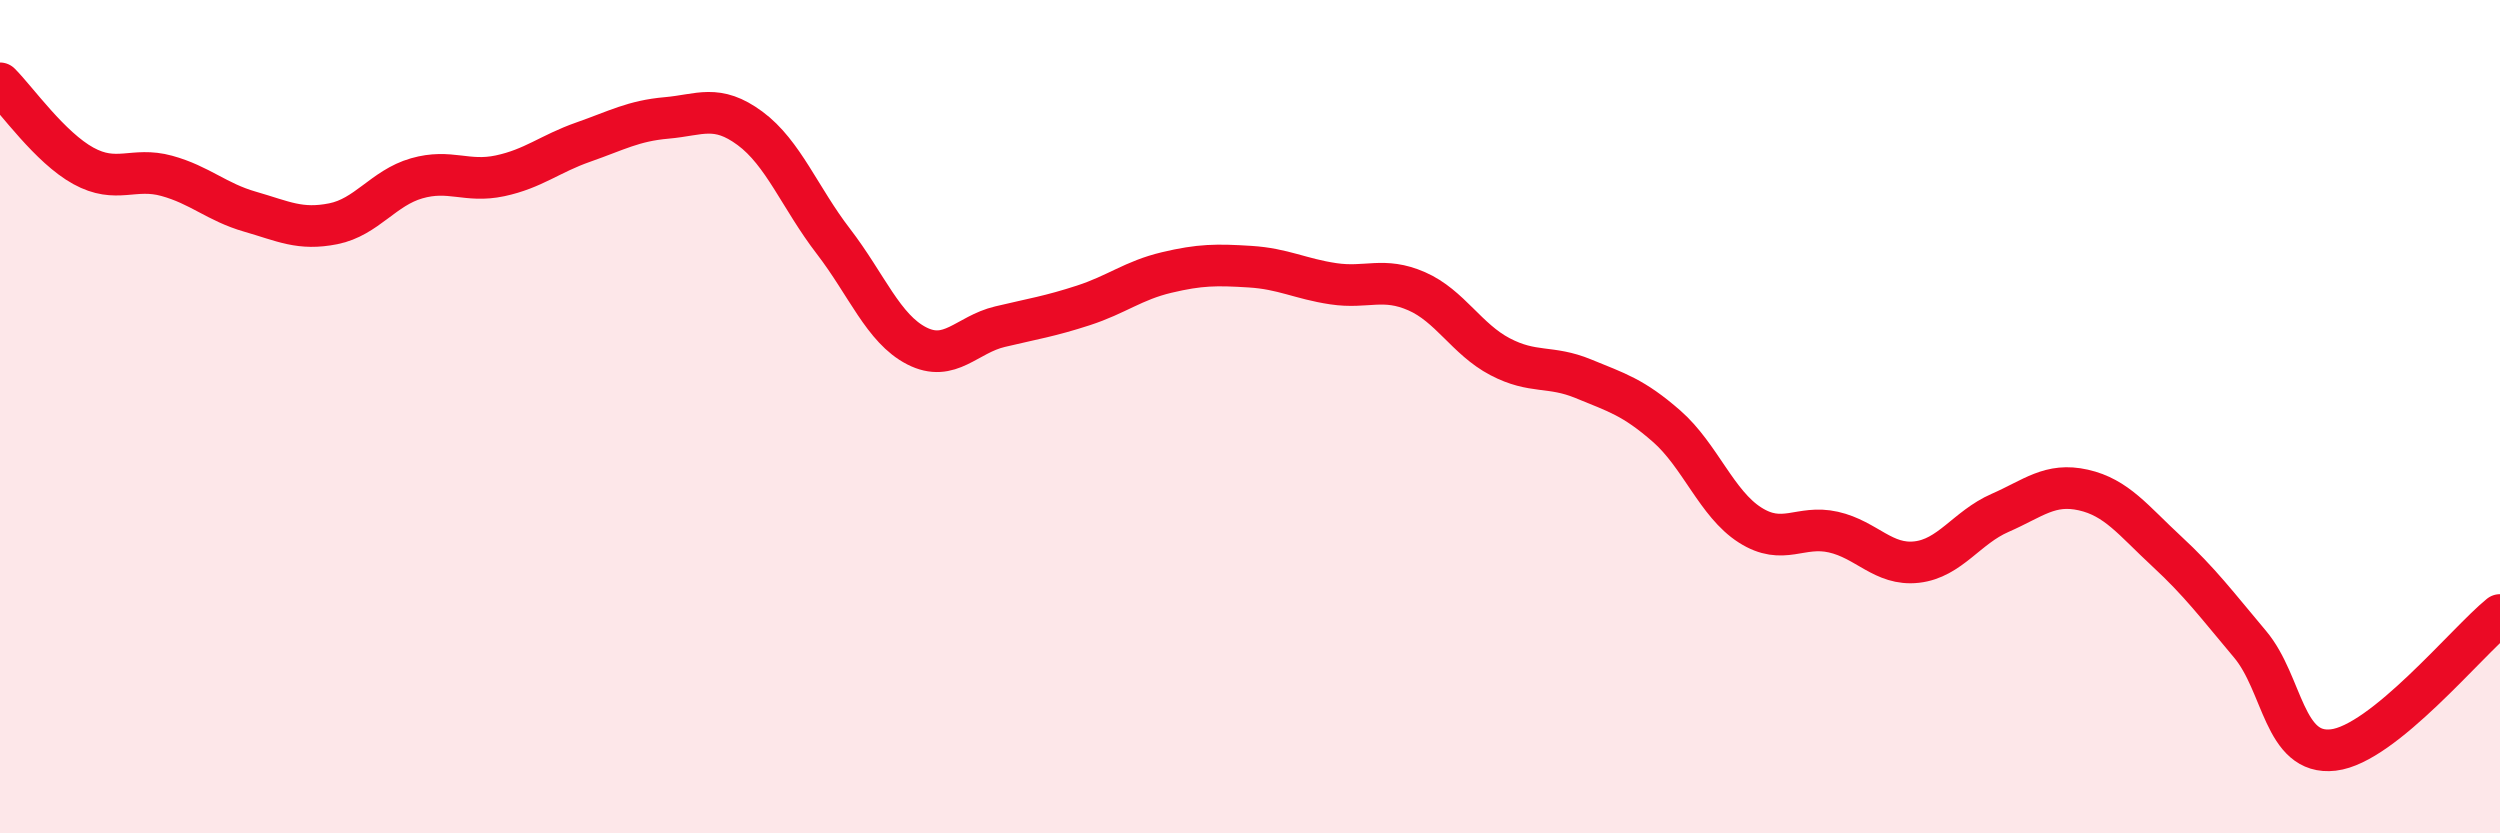 
    <svg width="60" height="20" viewBox="0 0 60 20" xmlns="http://www.w3.org/2000/svg">
      <path
        d="M 0,2 C 0.4,2.4 1.2,3.54 2,3.98 C 2.8,4.42 3.2,4 4,4.22 C 4.8,4.44 5.2,4.85 6,5.08 C 6.8,5.31 7.2,5.53 8,5.37 C 8.8,5.21 9.2,4.51 10,4.28 C 10.8,4.05 11.2,4.39 12,4.22 C 12.8,4.05 13.2,3.69 14,3.41 C 14.8,3.13 15.2,2.9 16,2.83 C 16.8,2.76 17.2,2.49 18,3.08 C 18.8,3.67 19.2,4.75 20,5.79 C 20.8,6.83 21.2,7.89 22,8.3 C 22.8,8.71 23.2,8.03 24,7.84 C 24.8,7.65 25.2,7.59 26,7.33 C 26.8,7.07 27.2,6.73 28,6.54 C 28.8,6.35 29.2,6.35 30,6.4 C 30.8,6.45 31.2,6.69 32,6.81 C 32.8,6.93 33.2,6.64 34,6.99 C 34.8,7.34 35.2,8.14 36,8.56 C 36.8,8.98 37.2,8.76 38,9.09 C 38.8,9.42 39.2,9.53 40,10.23 C 40.8,10.93 41.2,12.09 42,12.6 C 42.8,13.11 43.2,12.59 44,12.77 C 44.8,12.95 45.2,13.58 46,13.49 C 46.8,13.4 47.2,12.66 48,12.31 C 48.8,11.96 49.2,11.58 50,11.76 C 50.8,11.94 51.2,12.49 52,13.23 C 52.8,13.97 53.2,14.51 54,15.46 C 54.8,16.41 54.8,18.14 56,18 C 57.2,17.86 59.2,15.41 60,14.76L60 20L0 20Z"
        fill="#EB0A25"
        opacity="0.1"
        stroke-linecap="round"
        stroke-linejoin="round"
      />
      <path
        d="M 0,2 C 0.4,2.4 1.2,3.54 2,3.98 C 2.8,4.42 3.2,4 4,4.22 C 4.8,4.44 5.2,4.85 6,5.08 C 6.8,5.31 7.2,5.53 8,5.37 C 8.8,5.21 9.2,4.51 10,4.28 C 10.8,4.05 11.2,4.39 12,4.22 C 12.8,4.05 13.2,3.69 14,3.41 C 14.8,3.13 15.2,2.9 16,2.83 C 16.8,2.76 17.2,2.49 18,3.08 C 18.8,3.67 19.2,4.75 20,5.79 C 20.8,6.83 21.2,7.89 22,8.3 C 22.8,8.71 23.2,8.03 24,7.84 C 24.8,7.65 25.2,7.59 26,7.33 C 26.8,7.07 27.2,6.73 28,6.54 C 28.8,6.35 29.2,6.35 30,6.4 C 30.8,6.45 31.2,6.69 32,6.81 C 32.8,6.93 33.2,6.64 34,6.99 C 34.8,7.34 35.2,8.14 36,8.56 C 36.8,8.98 37.2,8.76 38,9.09 C 38.8,9.42 39.2,9.53 40,10.23 C 40.8,10.93 41.2,12.09 42,12.6 C 42.8,13.11 43.2,12.59 44,12.77 C 44.8,12.95 45.2,13.58 46,13.49 C 46.8,13.4 47.2,12.66 48,12.31 C 48.8,11.96 49.2,11.58 50,11.76 C 50.8,11.94 51.2,12.49 52,13.23 C 52.8,13.97 53.2,14.51 54,15.46 C 54.8,16.41 54.8,18.14 56,18 C 57.2,17.86 59.2,15.41 60,14.76"
        stroke="#EB0A25"
        stroke-width="1"
        fill="none"
        stroke-linecap="round"
        stroke-linejoin="round"
      />
    </svg>
  